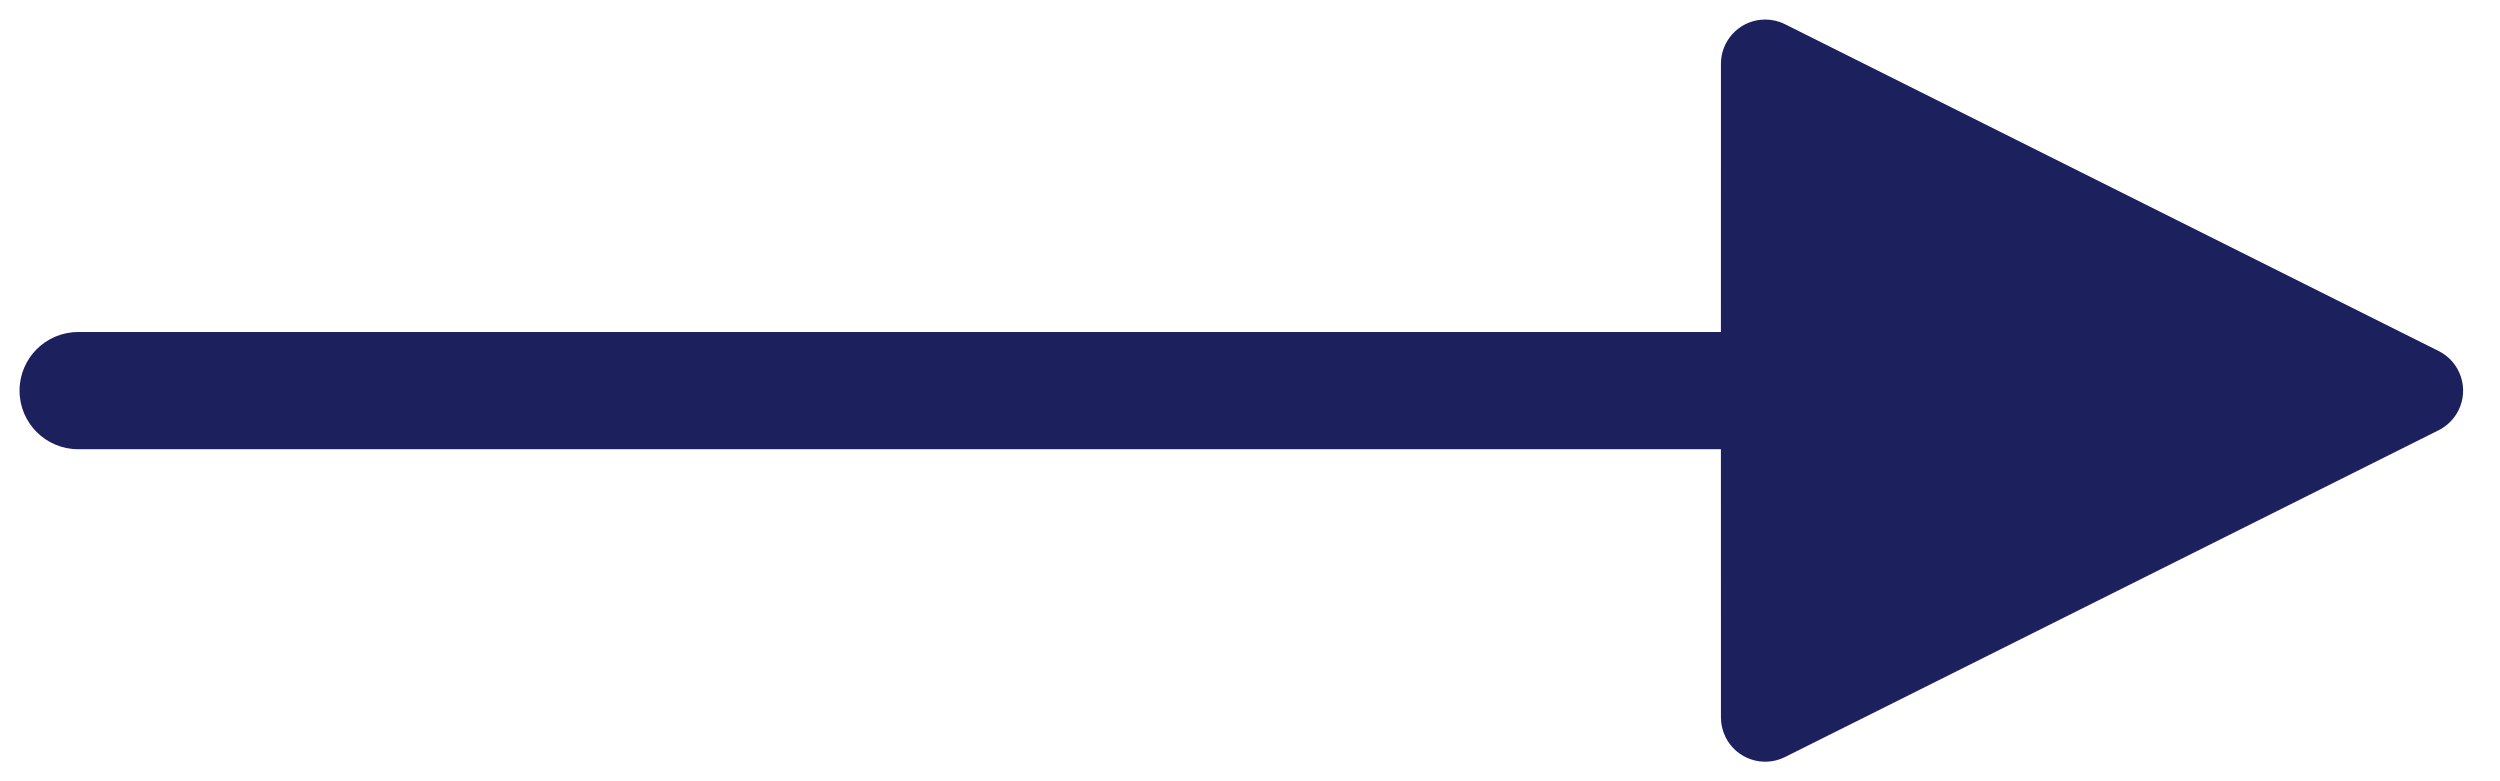 <?xml version="1.0" encoding="UTF-8"?>
<svg width="64px" height="20px" viewBox="0 0 64 20" version="1.1" xmlns="http://www.w3.org/2000/svg" xmlns:xlink="http://www.w3.org/1999/xlink">
    <title>Icon/Slider</title>
    <g id="Icon/Slider" stroke="none" stroke-width="1" fill="none" fill-rule="evenodd">
        <path id="Line" d="M45.189,0.5 C45.365,0.5 45.538,0.541 45.696,0.62 L62.429,8.986 C62.989,9.266 63.216,9.947 62.936,10.507 C62.826,10.726 62.648,10.904 62.429,11.014 L45.696,19.38 C45.136,19.66 44.455,19.433 44.175,18.873 C44.097,18.716 44.056,18.542 44.056,18.366 L44.055,11.5 L2,11.5 C1.172,11.5 0.5,10.828 0.5,10 C0.5,9.172 1.172,8.5 2,8.5 L44.055,8.5 L44.056,1.633 C44.056,1.049 44.498,0.568 45.065,0.507 Z" fill="#1C205C" fill-rule="nonzero"></path>
    </g>
</svg>
